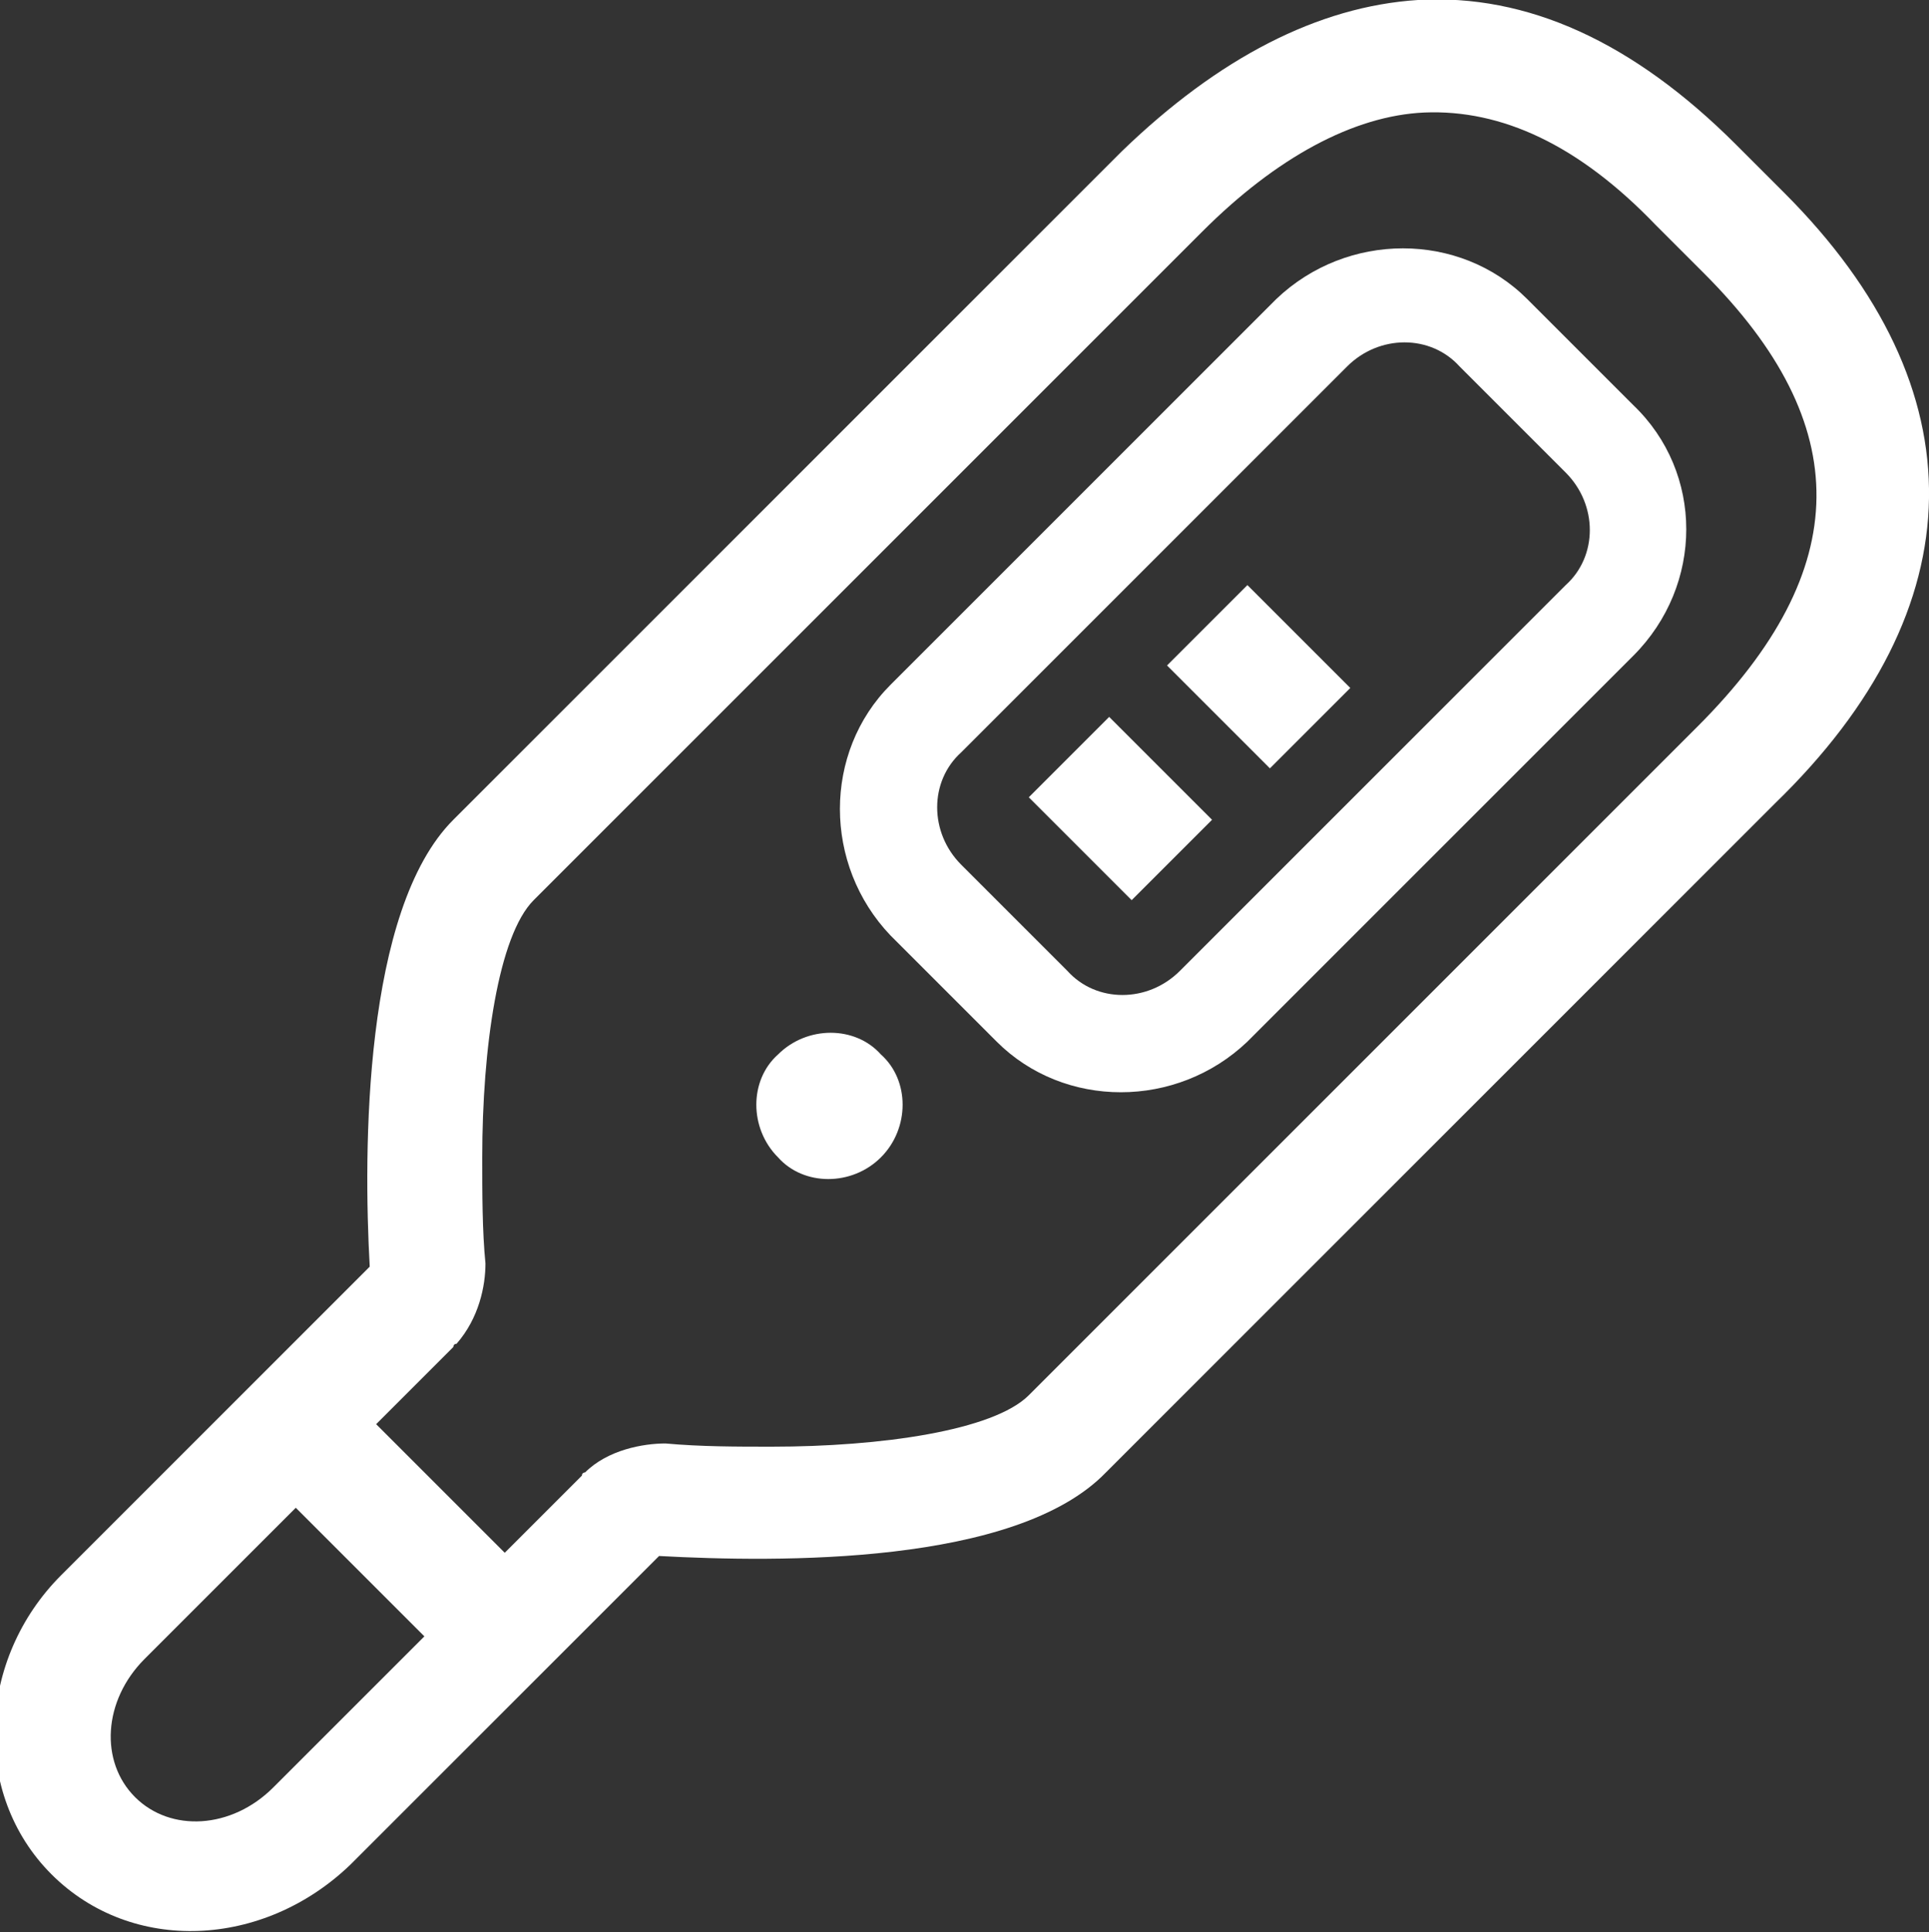 <?xml version="1.0" encoding="utf-8"?>
<!-- Generator: Adobe Illustrator 18.1.1, SVG Export Plug-In . SVG Version: 6.00 Build 0)  -->
<svg version="1.1" id="Calque_1" xmlns="http://www.w3.org/2000/svg" xmlns:xlink="http://www.w3.org/1999/xlink" x="0px" y="0px"
	 viewBox="-275 366.9 60 60.1" enable-background="new -275 366.9 60 60.1" xml:space="preserve">
<rect x="-275" y="366.9" width="60" height="60.1" fill="#333333" stroke="none"/>
<path fill="#FFFFFF" d="M-219.5,372.9l-1.5-1.5l0,0c-3.2-3.2-6.5-4.7-9.9-4.5c-3.1,0.2-6.2,1.8-9.2,4.7l-20.8,20.8
	c-2.8,2.8-2.8,10.3-2.6,13.9l-9.6,9.6c-2.6,2.6-2.8,6.8-0.3,9.3c2.5,2.5,6.6,2.3,9.3-0.3l9.6-9.6c3.7,0.2,11.1,0.3,13.9-2.6
	l20.8-20.8C-213.5,385.8-213.4,379-219.5,372.9z M-266.5,422.5c-1.3,1.3-3.2,1.4-4.3,0.3c-1.1-1.1-1-3,0.3-4.3l4.7-4.7l4,4
	L-266.5,422.5z M-243,410.3c-1.1,1.1-4.6,1.6-8,1.6c-1.1,0-2.2,0-3.3-0.1c-0.7,0-1.8,0.2-2.5,0.9c0,0-0.1,0-0.1,0.1l-1.1,1.1l0,0
	l-1.3,1.3l-4-4l1.3-1.3l0,0l1.1-1.1c0,0,0-0.1,0.1-0.1c0.7-0.8,0.9-1.8,0.9-2.5c-0.1-1-0.1-2.2-0.1-3.3c0-3.4,0.5-6.9,1.6-8
	l20.8-20.8c2.3-2.3,4.7-3.6,6.9-3.7c2.4-0.1,4.8,1,7.2,3.5l0,0l1.5,1.5c4.7,4.7,4.7,9.2-0.2,14.1L-243,410.3z M-224.2,379.5
	l-3.3-3.3c-2.1-2.1-5.6-2.1-7.8,0l-12,12c-2.1,2.1-2.1,5.6,0,7.8l3.3,3.3c2.1,2.1,5.6,2.1,7.8,0l12-12
	C-222,385.1-222,381.6-224.2,379.5z M-238.3,397.1c-1,1-2.6,1-3.5,0l-3.3-3.3c-1-1-1-2.6,0-3.5l12-12c1-1,2.6-1,3.5,0l3.3,3.3
	c1,1,1,2.6,0,3.5L-238.3,397.1z M-240.5,389.2l3.2,3.2l-2.5,2.5l-3.2-3.2L-240.5,389.2z M-235.5,390.8l-3.2-3.2l2.5-2.5l3.2,3.2
	L-235.5,390.8z M-247.6,402.9c-0.9,0.9-2.4,0.9-3.2,0c-0.9-0.9-0.9-2.4,0-3.2c0.9-0.9,2.4-0.9,3.2,0
	C-246.7,400.5-246.7,402-247.6,402.9z"/>
</svg>
